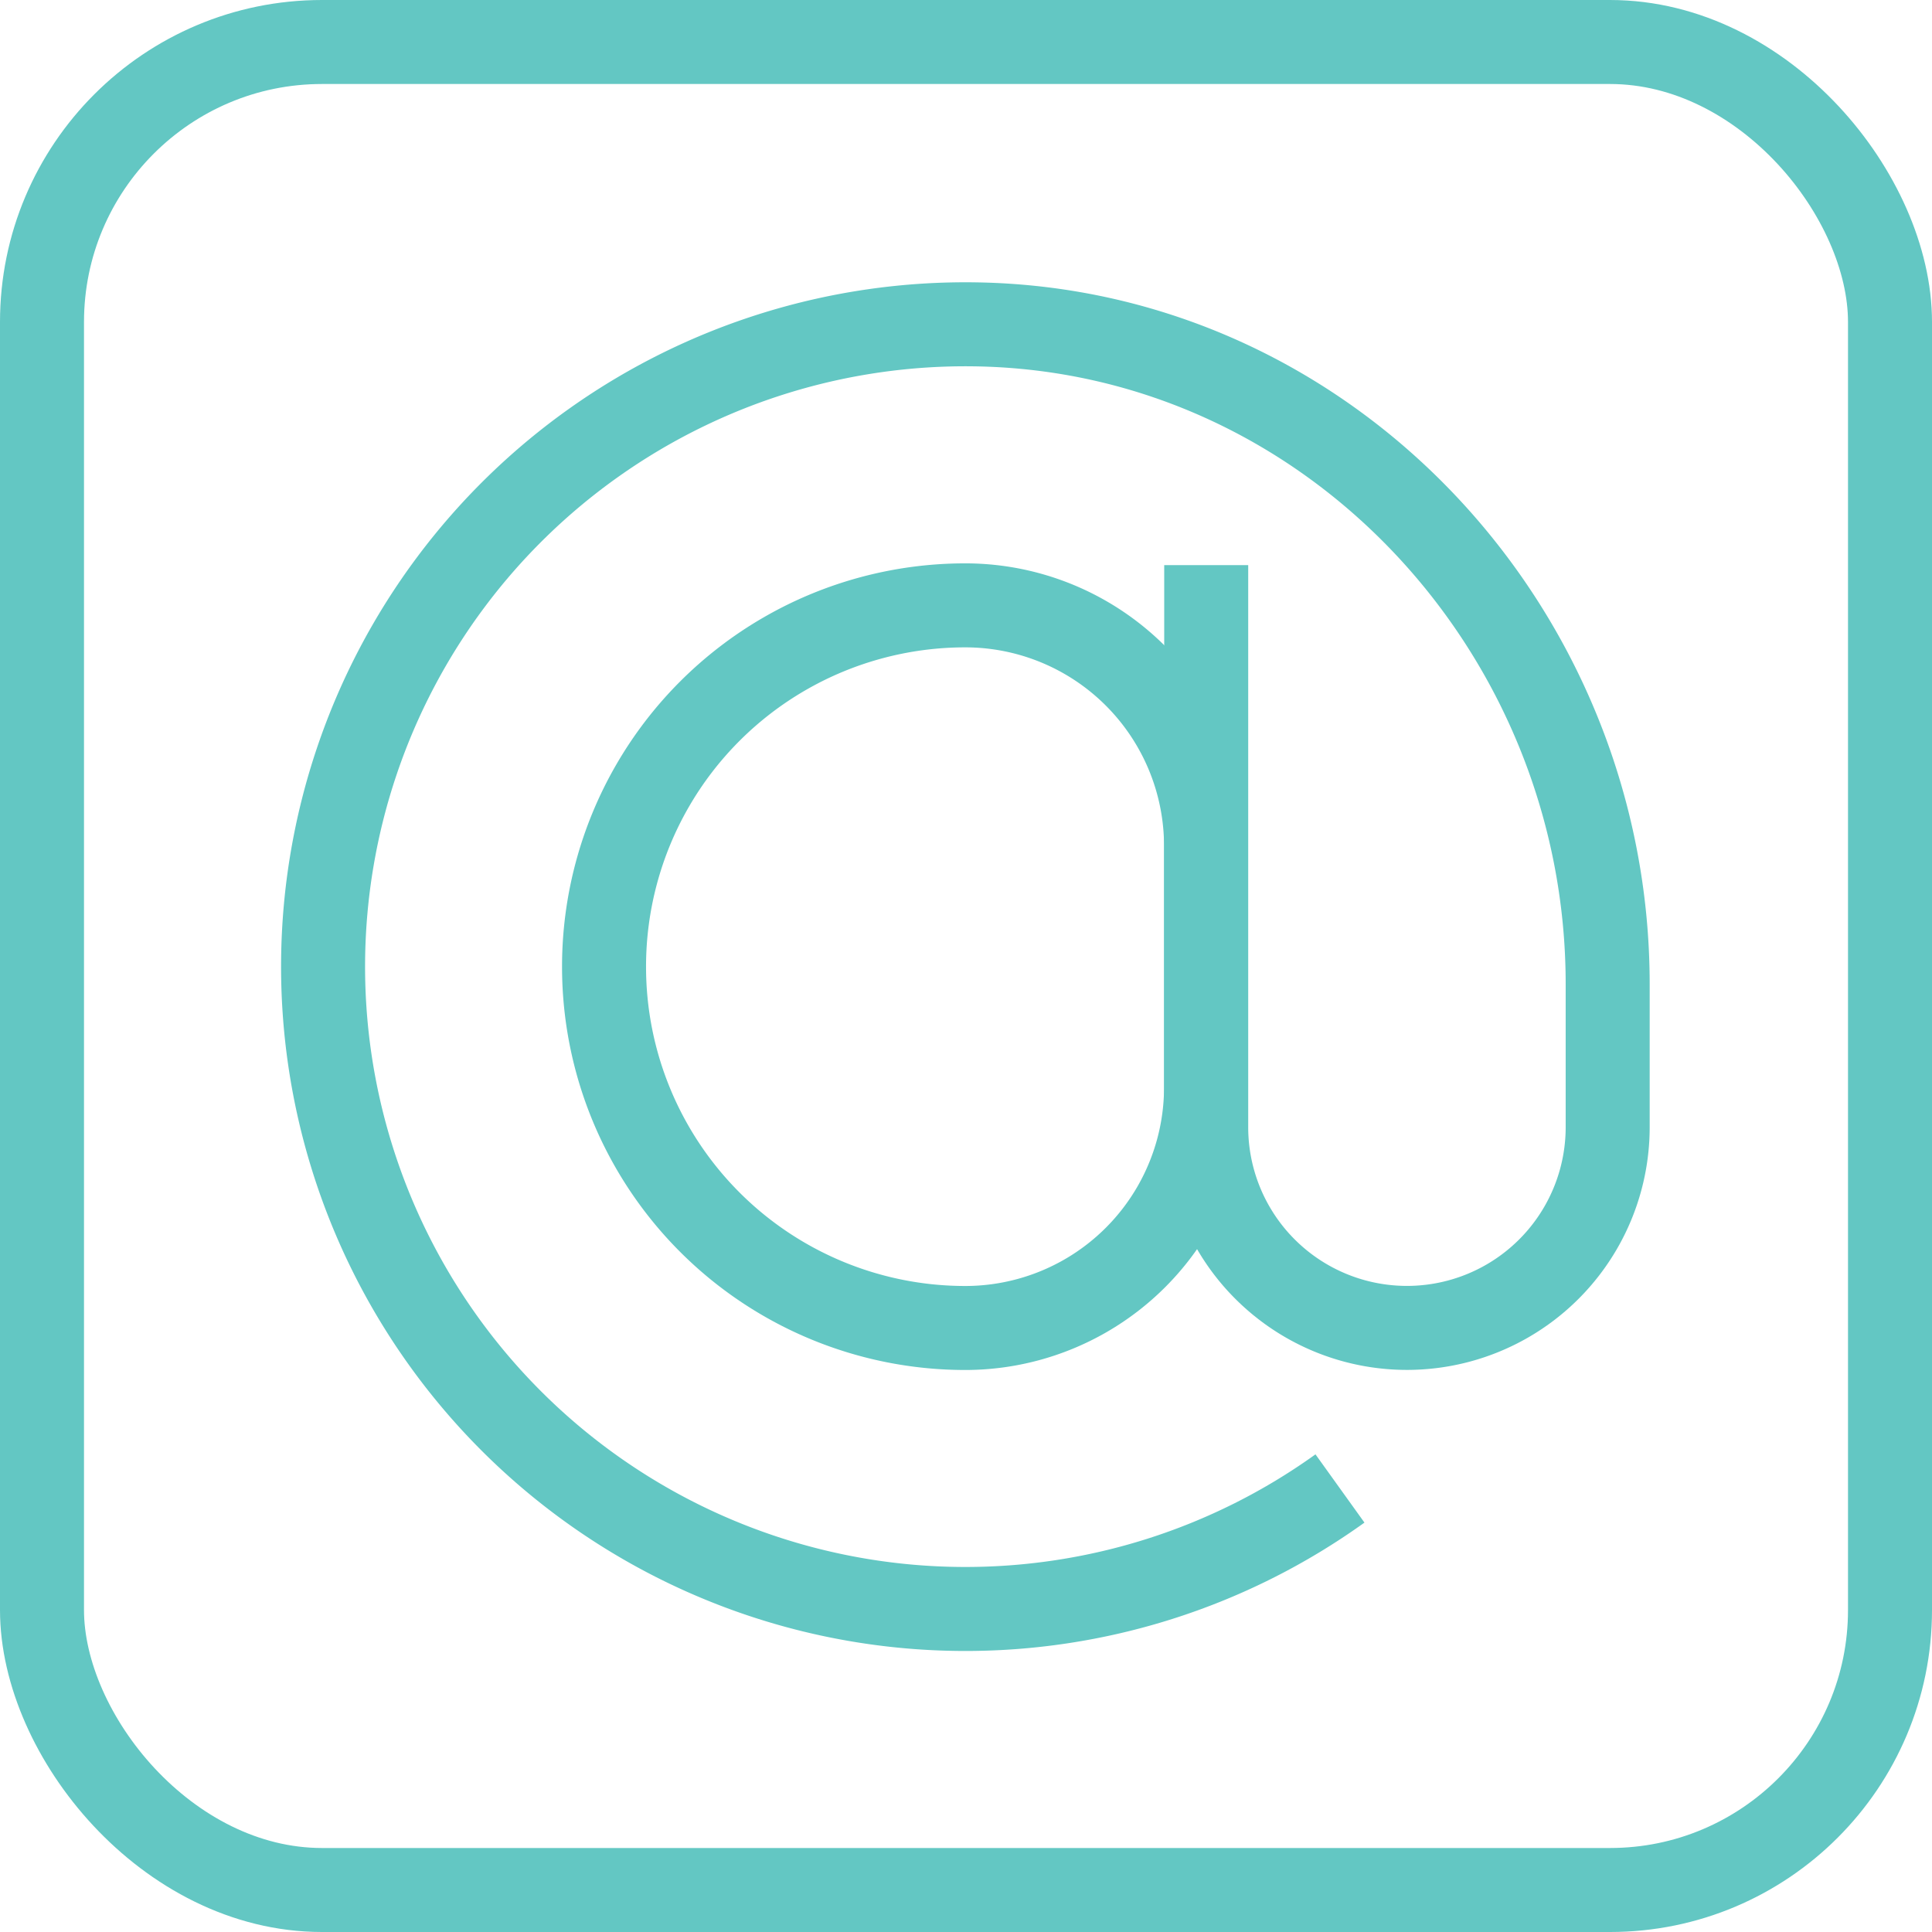 <?xml version="1.0" encoding="UTF-8"?> <svg xmlns="http://www.w3.org/2000/svg" width="69" height="69" viewBox="0 0 69 69"><g transform="translate(-962 -576.418)"><path d="M1002.042,593.6v20.073a7.168,7.168,0,0,0,7.169,7.169h0a7.168,7.168,0,0,0,7.169-7.169v-5.111c0-12.643-9.96-23.379-22.6-23.561a22.941,22.941,0,1,0,13.039,41.576" transform="translate(3.037 3.001)" fill="none" stroke="#63c7c3" stroke-linejoin="round" stroke-width="3"></path><path d="M990.4,617.808h0a12.9,12.9,0,0,1-12.9-12.9h0A12.9,12.9,0,0,1,990.4,592h0a8.6,8.6,0,0,1,8.6,8.6v8.6A8.6,8.6,0,0,1,990.4,617.808Z" transform="translate(6.073 6.038)" fill="none" stroke="#63c7c3" stroke-linejoin="round" stroke-width="3"></path><rect width="66" height="66" rx="10" transform="translate(963.5 577.918)" fill="none" stroke="#63c7c3" stroke-linejoin="round" stroke-width="3"></rect></g></svg> 